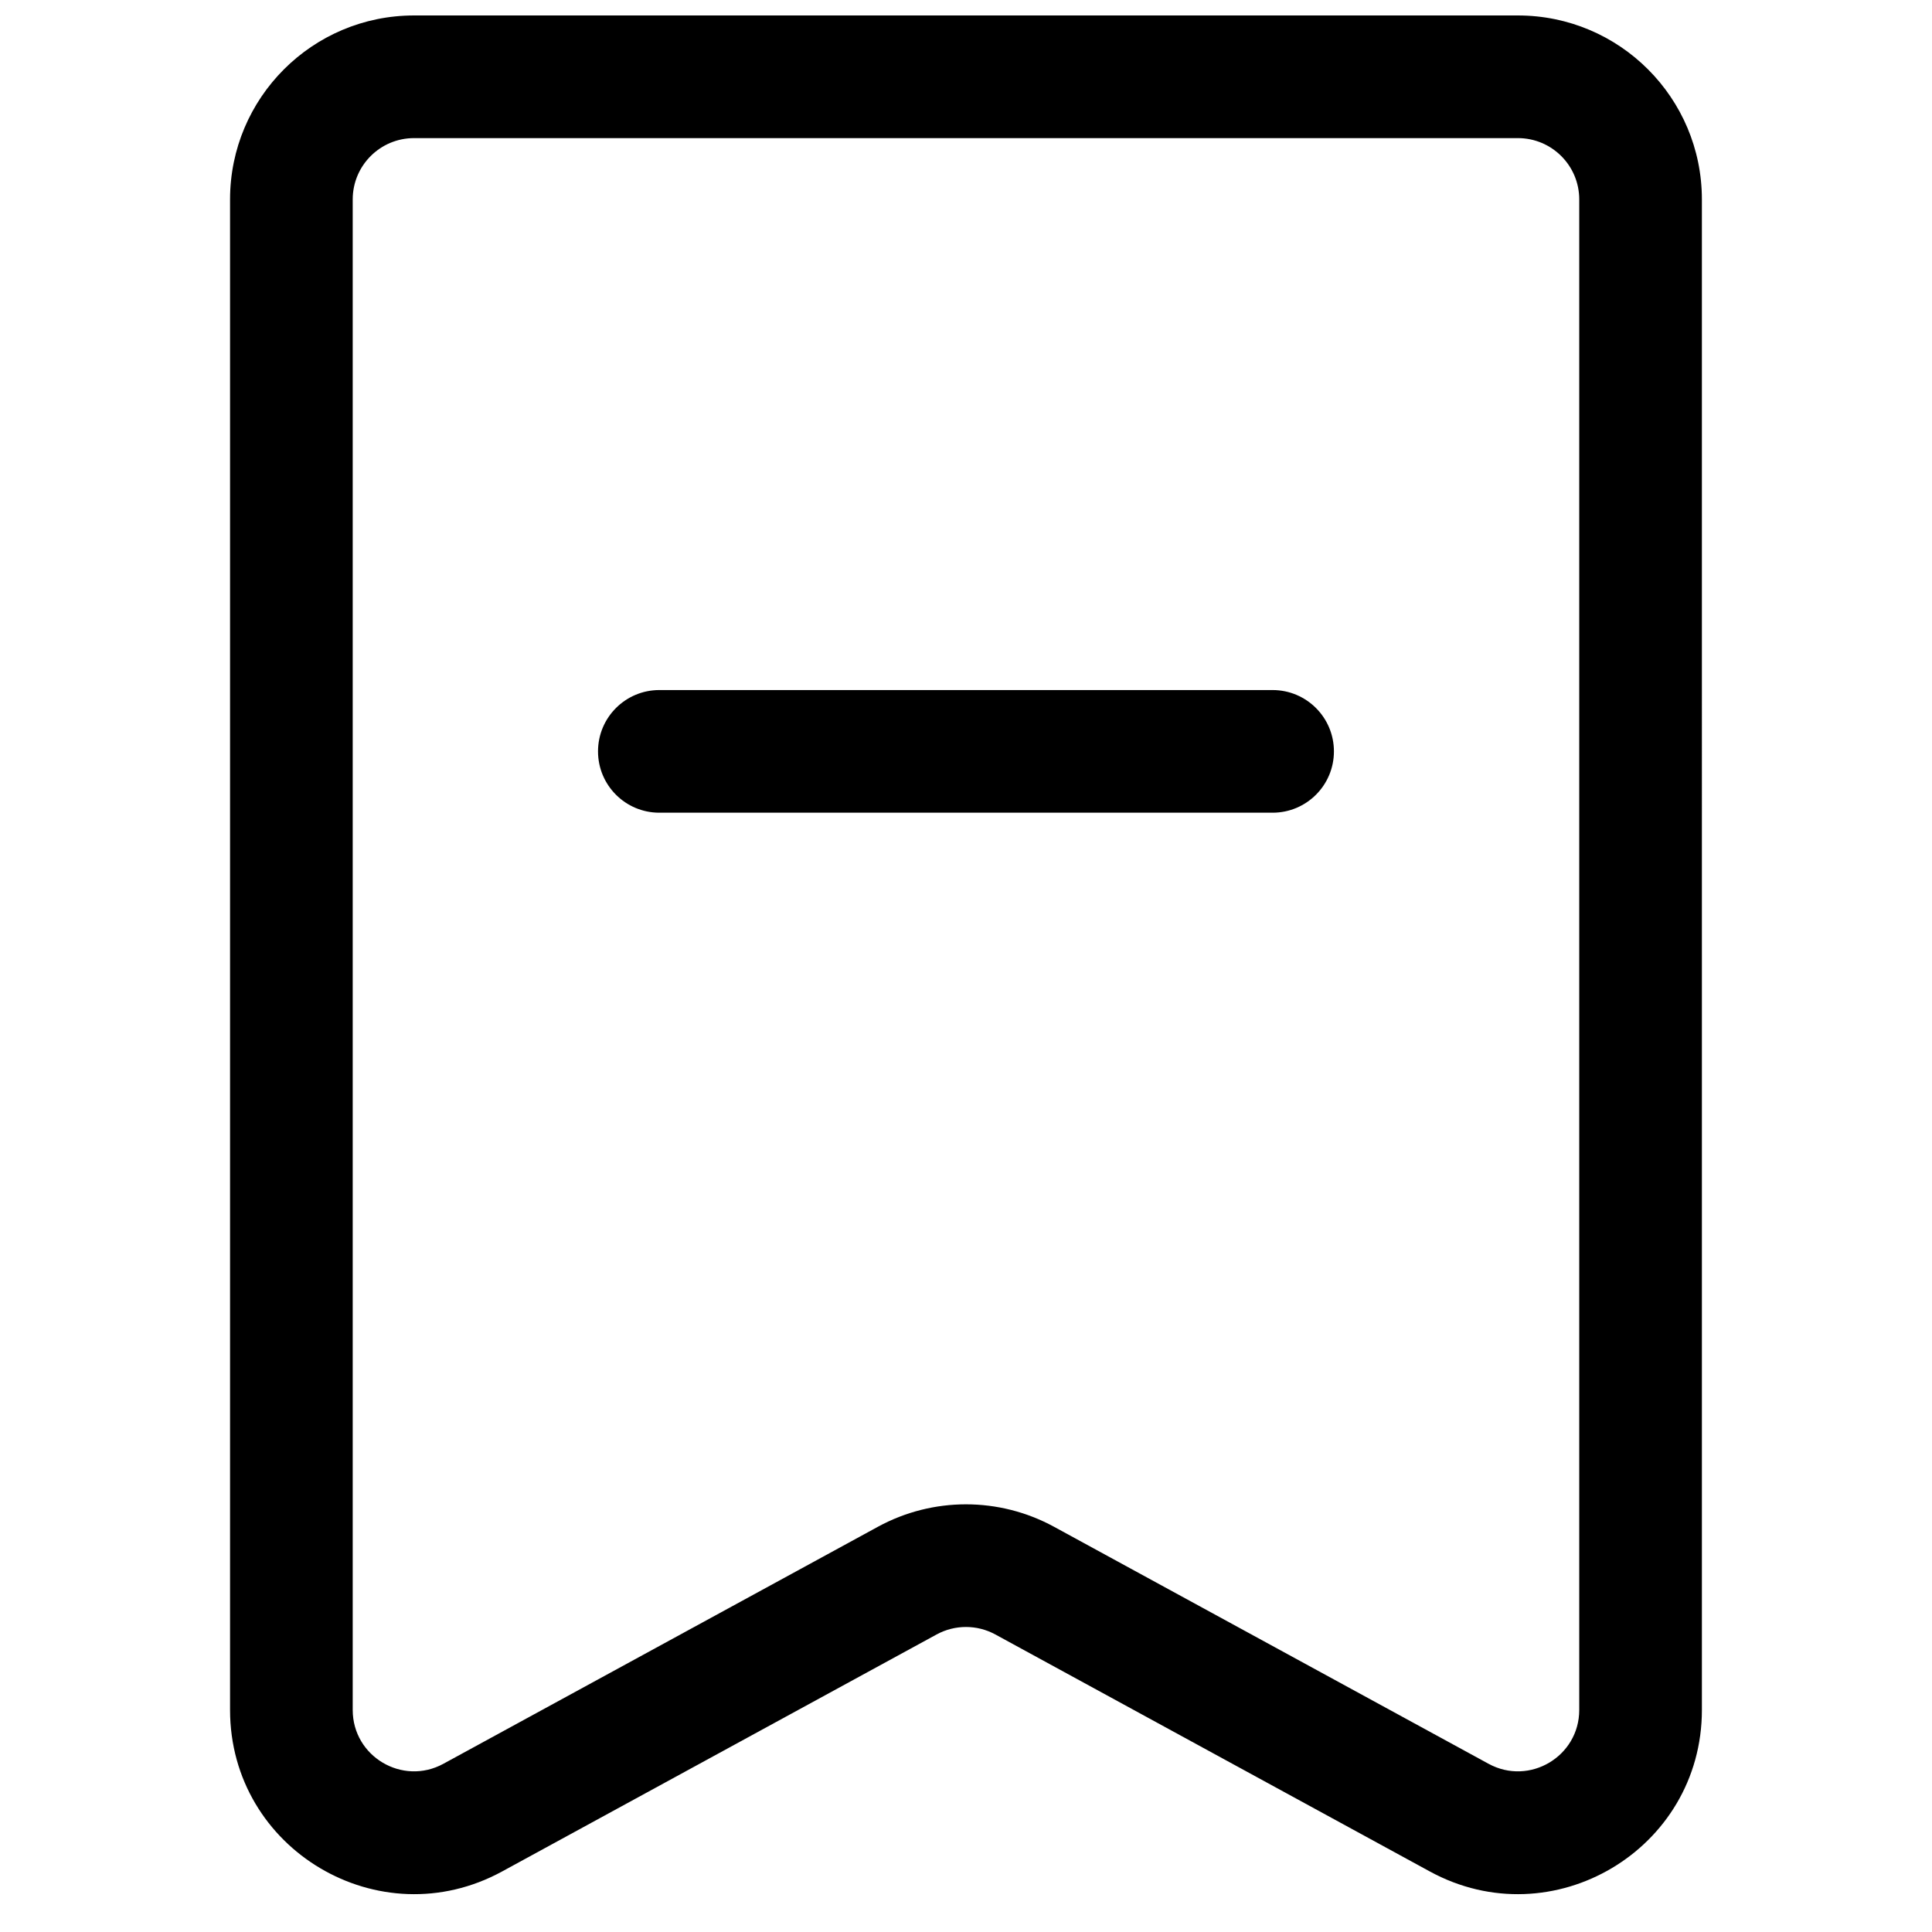 <?xml version="1.0" encoding="UTF-8"?>
<!-- Uploaded to: SVG Repo, www.svgrepo.com, Generator: SVG Repo Mixer Tools -->
<svg width="800px" height="800px" version="1.1" viewBox="144 144 512 512" xmlns="http://www.w3.org/2000/svg">
 <defs>
  <clipPath id="a">
   <path d="m204 148.09h392v497.91h-392z"/>
  </clipPath>
 </defs>
 <g clip-path="url(#a)">
  <path d="m595.02 597.15c0 37.008-39.613 60.523-72.105 42.805l-115.14-62.805c-4.852-2.644-10.715-2.644-15.566 0l-115.14 62.805c-32.488 17.719-72.102-5.797-72.102-42.805v-400.3c0-26.926 21.828-48.754 48.754-48.754h292.54c26.93 0 48.758 21.828 48.758 48.754zm-56.539 14.27c10.828 5.906 24.035-1.934 24.035-14.27v-400.3c0-8.973-7.277-16.25-16.254-16.25h-292.54c-8.977 0-16.25 7.277-16.25 16.25v400.3c0 12.336 13.203 20.176 24.031 14.27l115.14-62.805c14.551-7.938 32.141-7.938 46.695 0zm-219.75-284.55c-8.977 0-16.25 7.277-16.25 16.254 0 8.977 7.273 16.25 16.25 16.25h162.52c8.977 0 16.254-7.273 16.254-16.25 0-8.977-7.277-16.254-16.254-16.254z" fill-rule="evenodd"/>
 </g>
</svg>